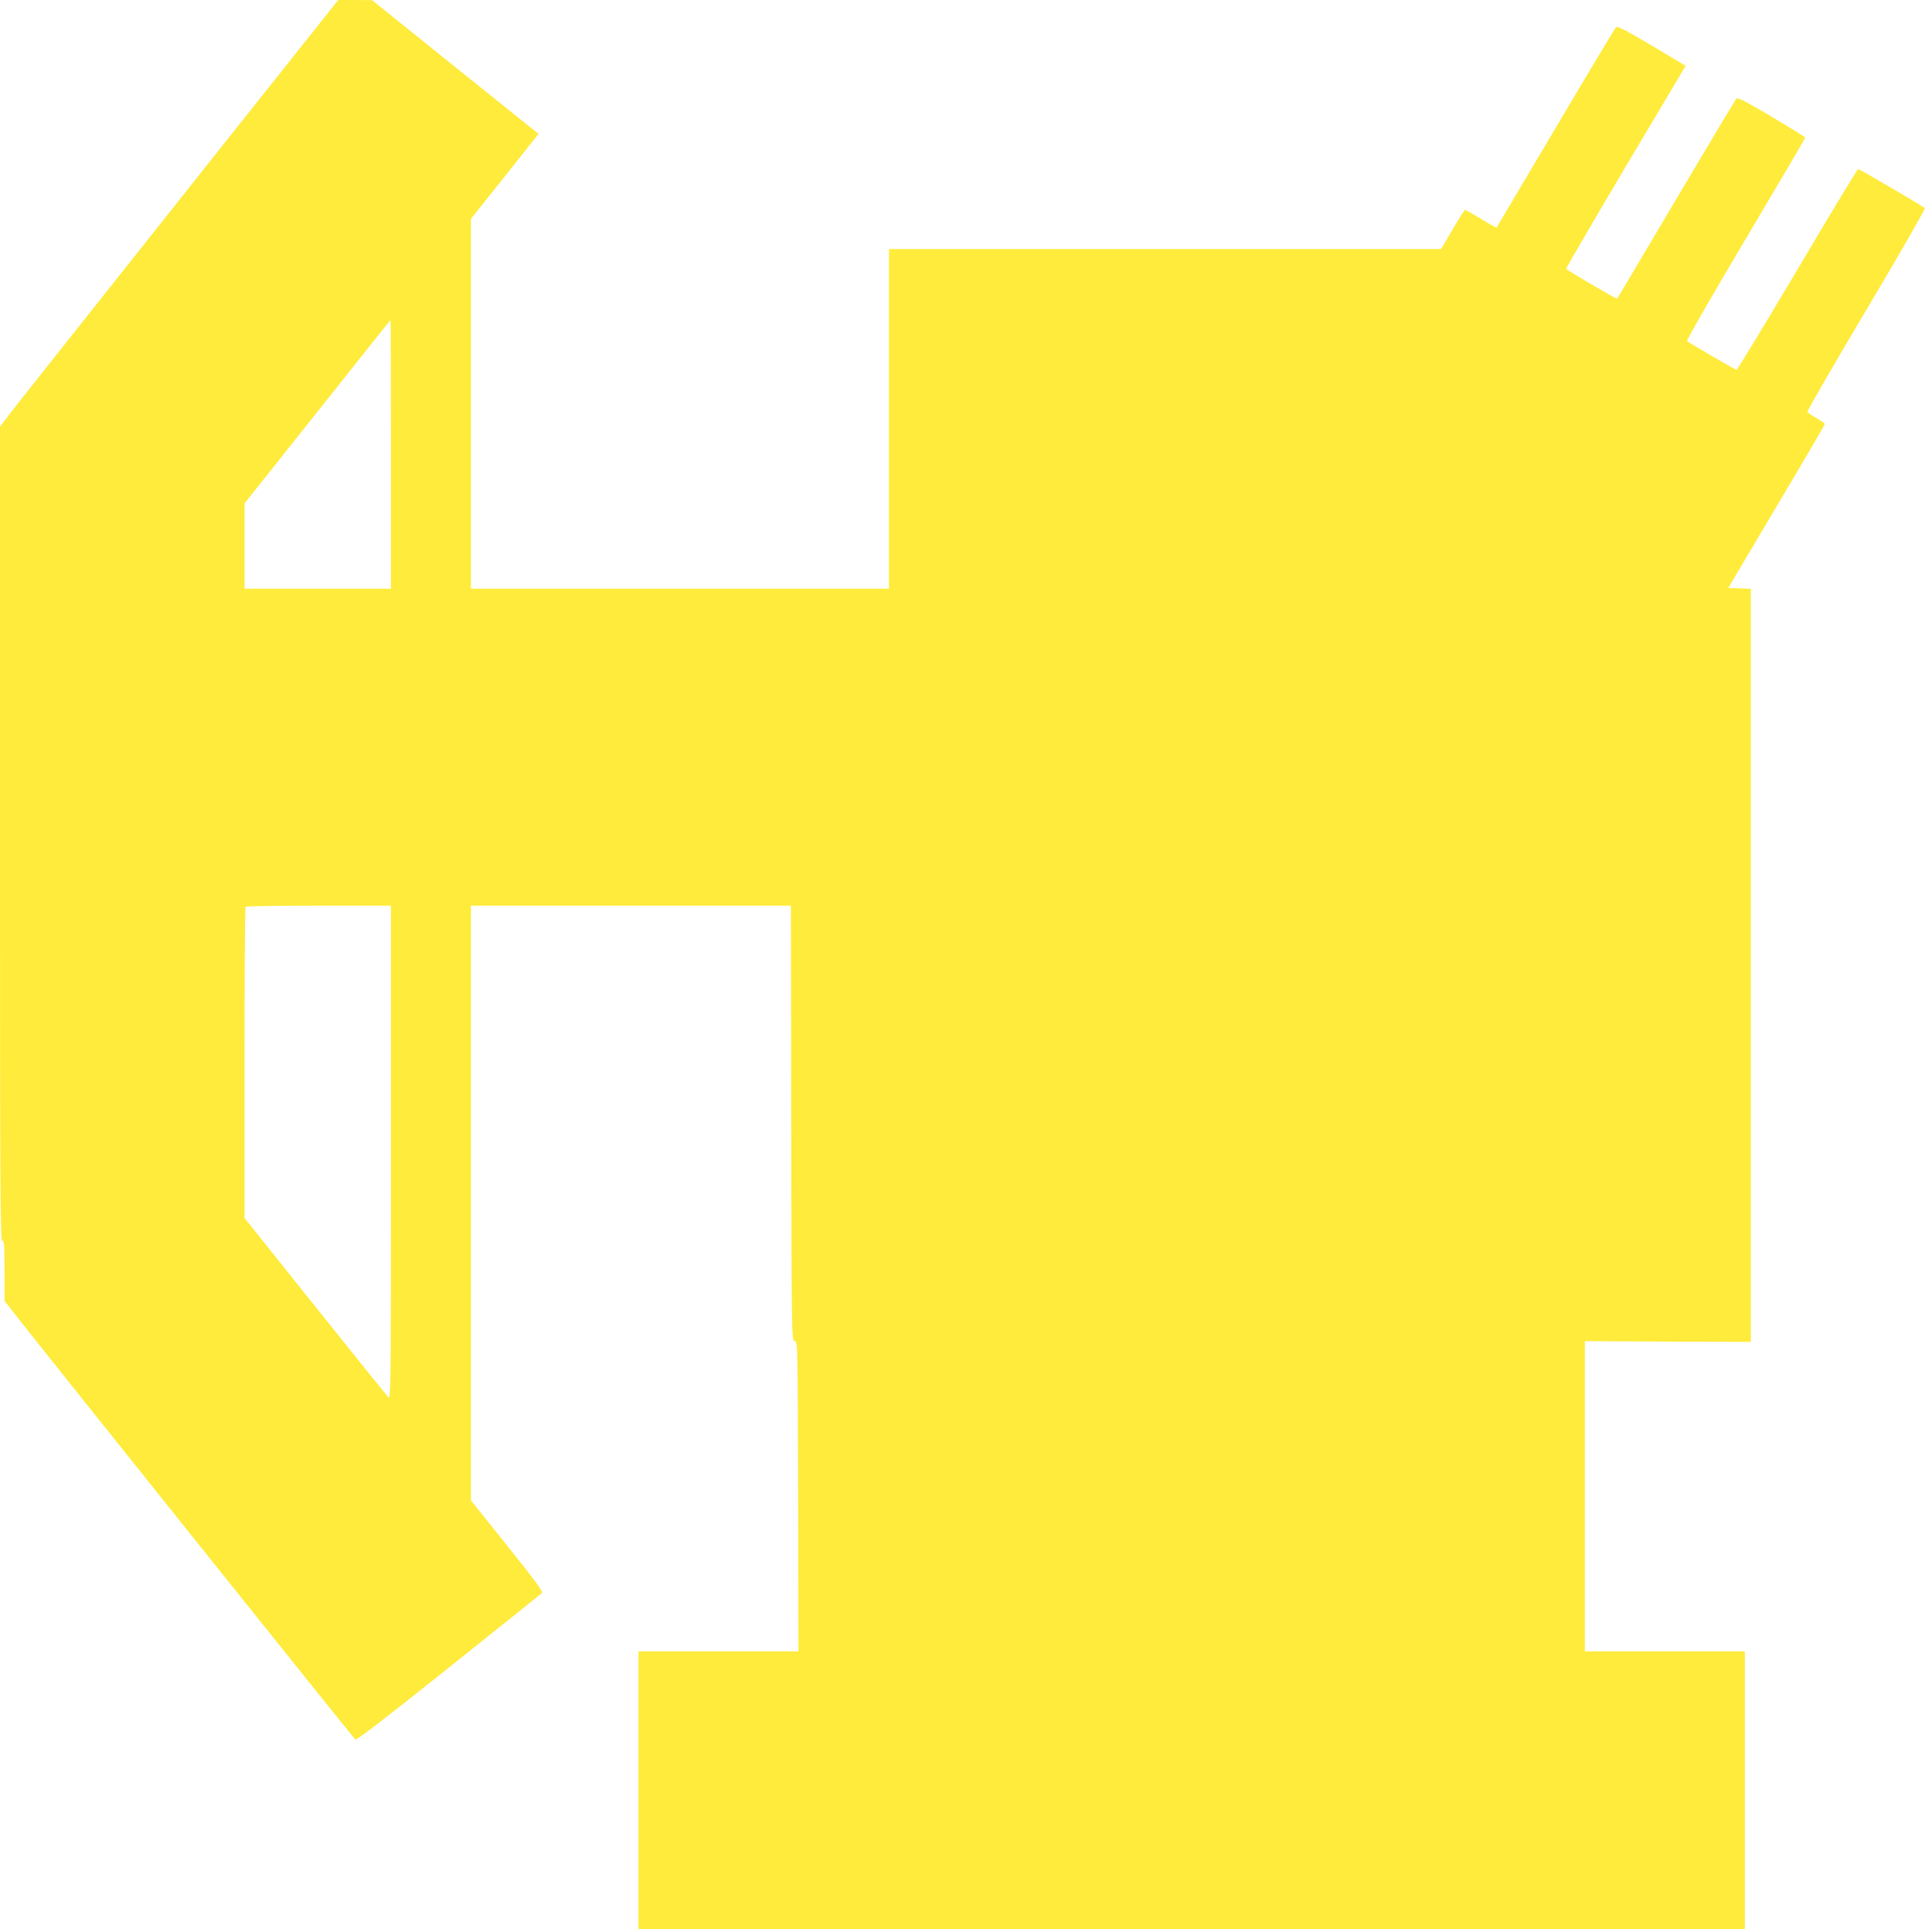 <?xml version="1.0" standalone="no"?>
<!DOCTYPE svg PUBLIC "-//W3C//DTD SVG 20010904//EN"
 "http://www.w3.org/TR/2001/REC-SVG-20010904/DTD/svg10.dtd">
<svg version="1.0" xmlns="http://www.w3.org/2000/svg"
 width="1280pt" height="1278pt" viewBox="0 0 1280 1278"
 preserveAspectRatio="xMidYMid meet">
<g transform="translate(0,1278) scale(0.1,-0.1)"
fill="#ffeb3b" stroke="none">
<path d="M1432 11763 c-1058 -1333 -1295 -1631 -1370 -1728 l-62 -81 0 -2697
c0 -2391 2 -2697 15 -2697 13 0 15 -29 15 -199 l0 -199 73 -94 c223 -284 2240
-2804 2251 -2812 9 -6 187 131 617 474 332 265 610 488 618 495 11 11 -29 65
-228 314 l-241 301 0 1970 0 1970 1060 0 1060 0 2 -1442 c3 -1435 3 -1443 23
-1443 20 0 20 -8 23 -1028 l2 -1027 -530 0 -530 0 0 -920 0 -920 3665 0 3665
0 0 920 0 920 -530 0 -530 0 0 1028 0 1027 550 -3 550 -2 0 2494 0 2495 -75 3
-75 3 320 539 c176 296 320 542 320 547 0 4 -25 22 -55 39 -30 17 -57 35 -60
41 -4 5 172 309 390 676 218 366 392 670 388 674 -14 13 -433 259 -442 259 -5
0 -186 -299 -402 -665 -217 -365 -398 -664 -404 -665 -8 0 -308 174 -328 191
-5 4 169 307 387 673 218 367 396 670 396 674 0 4 -100 66 -223 139 -167 99
-225 129 -233 120 -6 -7 -186 -307 -399 -667 -213 -360 -389 -657 -391 -659
-4 -4 -332 188 -338 198 -2 3 175 307 394 676 l398 669 -225 134 c-185 110
-228 131 -238 120 -6 -7 -187 -308 -400 -668 -213 -360 -389 -656 -390 -658
-2 -2 -48 24 -103 58 -55 33 -102 60 -106 60 -3 0 -40 -58 -82 -130 l-77 -130
-1828 0 -1829 0 0 -1125 0 -1125 -1385 0 -1385 0 0 1225 0 1225 224 281 224
282 -552 443 -551 443 -112 1 -112 0 -809 -1017z m1158 -1993 l0 -890 -485 0
-485 0 0 283 0 282 483 607 c265 334 483 608 485 608 1 0 2 -400 2 -890z m0
-4627 c0 -1597 0 -1637 -19 -1618 -10 11 -228 282 -485 603 l-466 583 0 1028
c0 565 3 1031 7 1034 3 4 222 7 485 7 l478 0 0 -1637z"/>
</g>
</svg>
